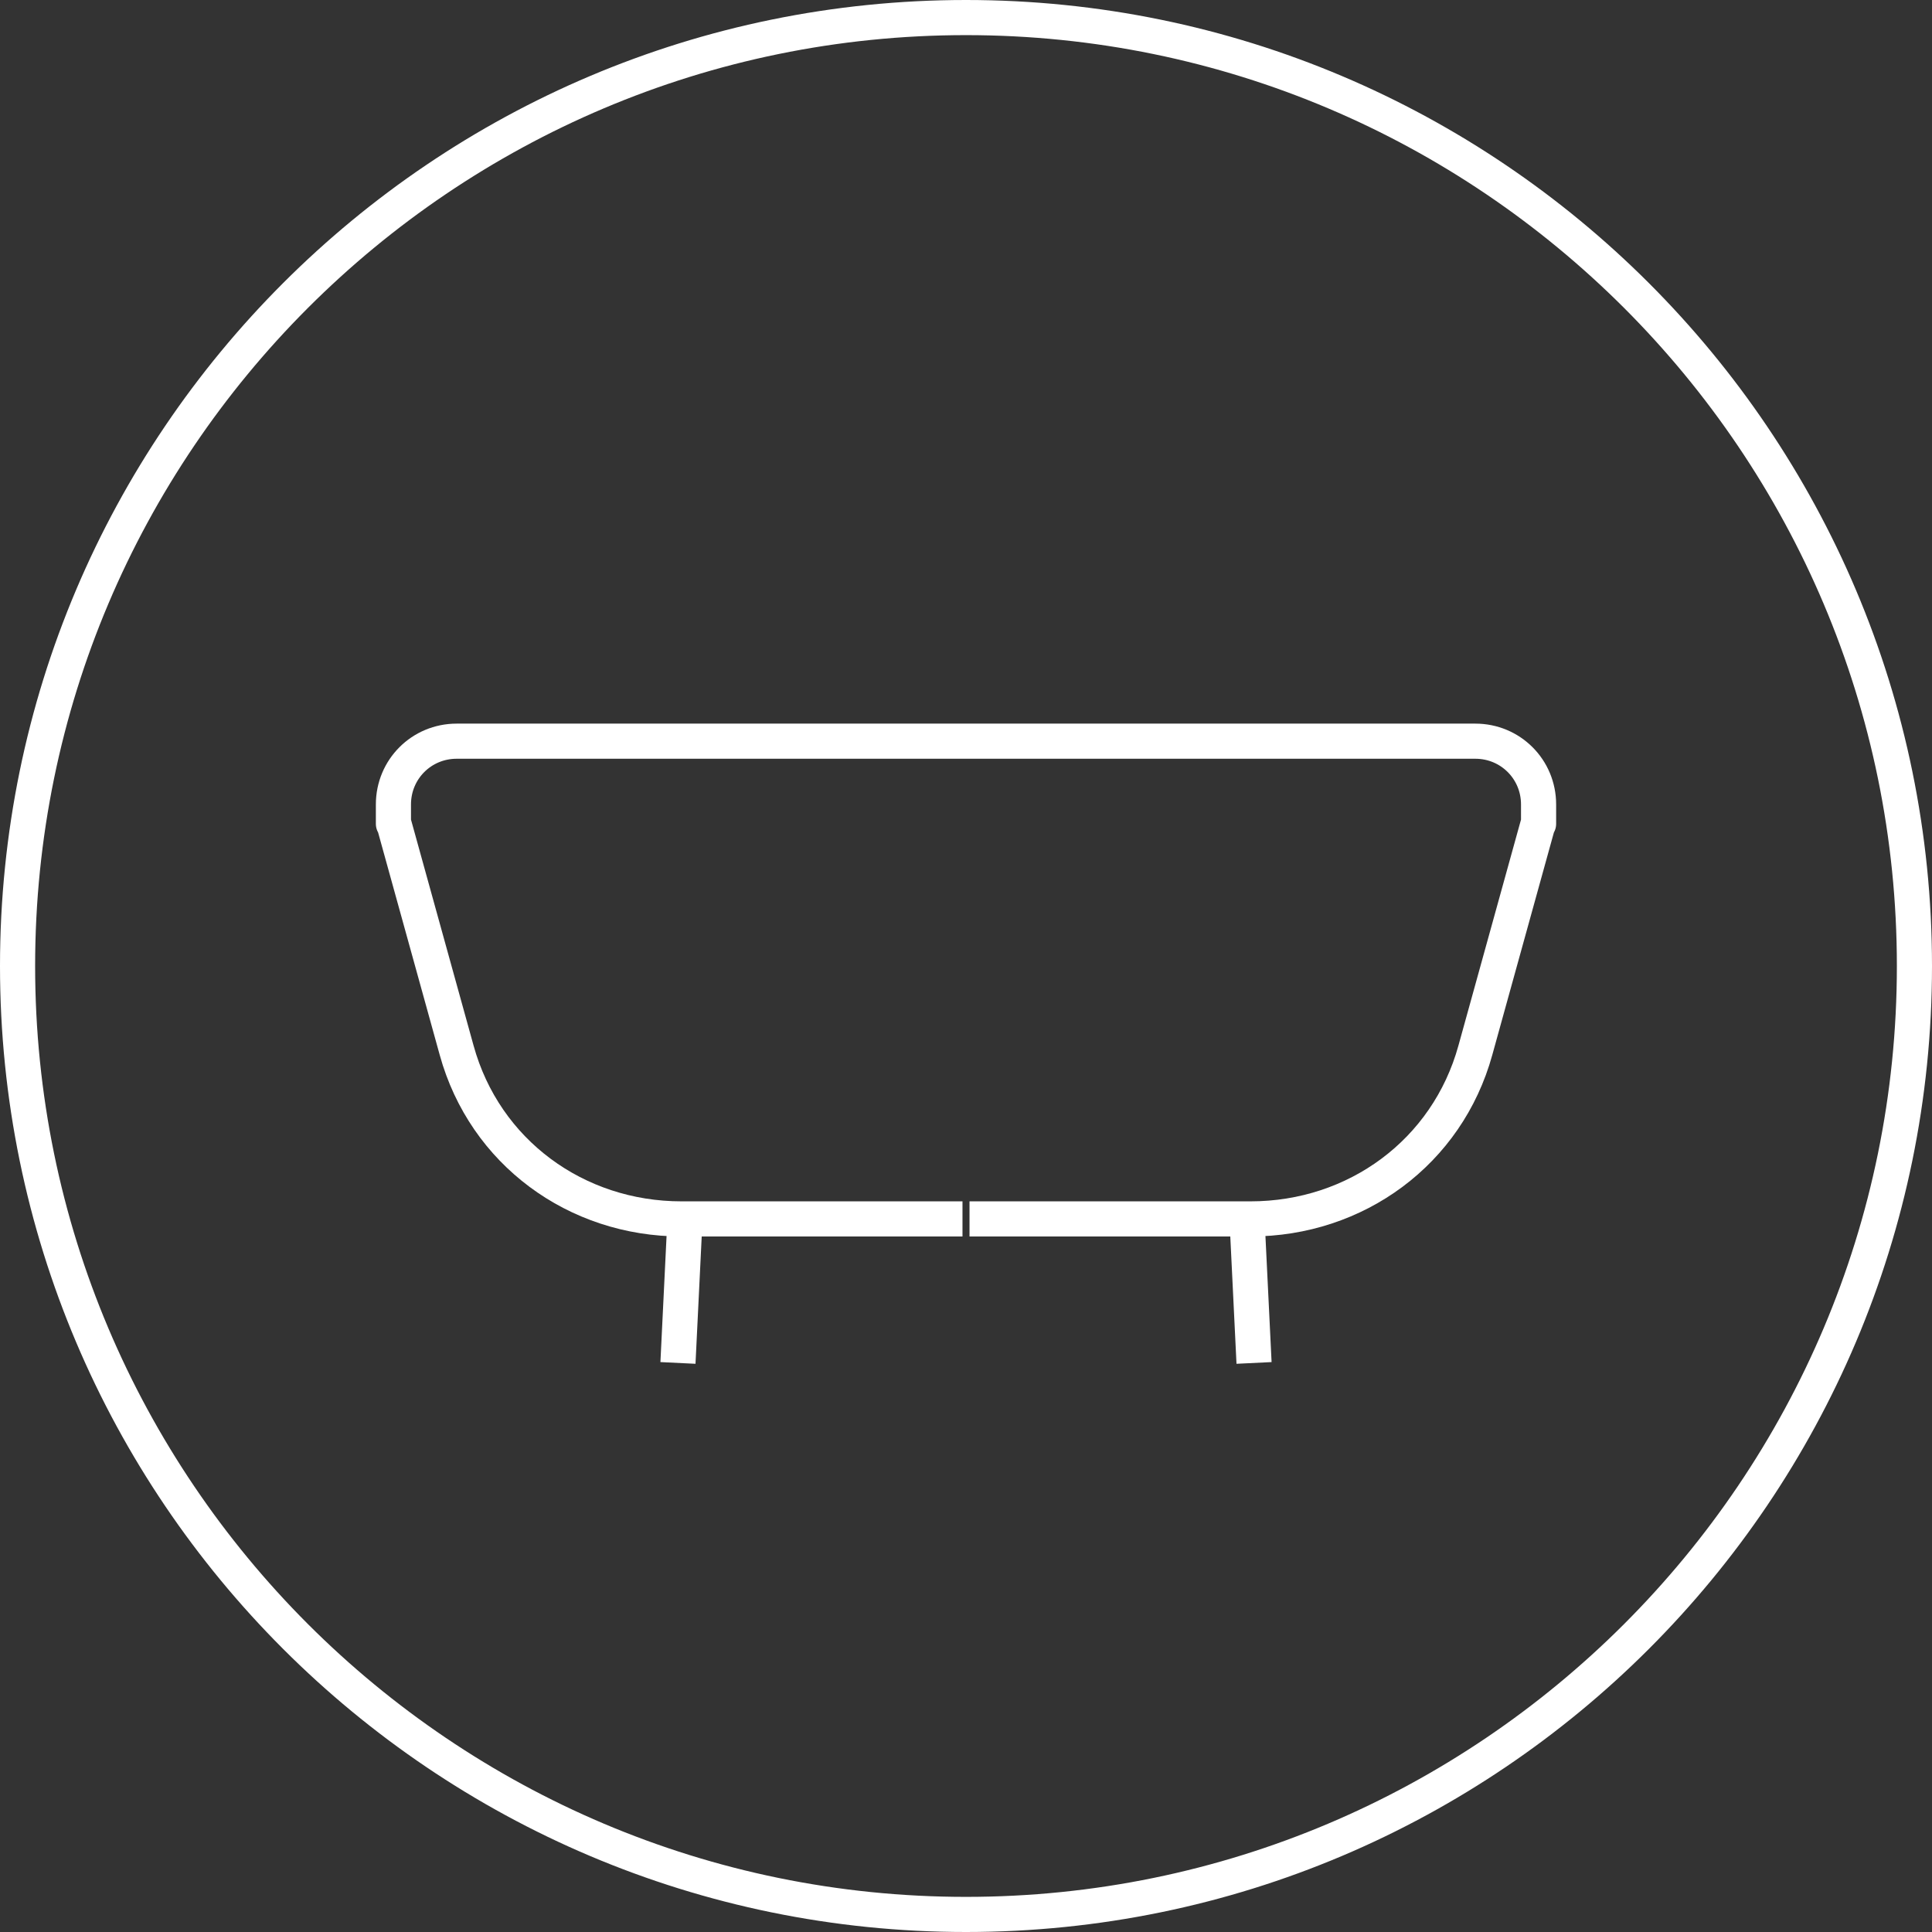 <?xml version="1.0" encoding="UTF-8"?>
<svg id="_レイヤー_1" data-name="レイヤー 1" xmlns="http://www.w3.org/2000/svg" version="1.1" viewBox="0 0 55 55">
  <rect x="0" y="0" width="55" height="55" fill="#333333" stroke="none"/>
  <defs>
    <style>
      .cls-1 {
        fill: none;
        stroke: #fff;
        stroke-miterlimit: 10;
      }
    </style>
  </defs>
  <path class="cls-1" d="M27.5,21.1h-14.5c-1,0-1.8.8-1.8,1.8s0,.3,0,.5l1.8,6.5c.8,2.9,3.4,4.8,6.4,4.8h8"/>
  <path class="cls-1" d="M19.5,34.7l-.2,4.1"/>
  <path class="cls-1" d="M27.5,21.1h14.5c1,0,1.8.8,1.8,1.8s0,.3,0,.5l-1.8,6.5c-.8,2.9-3.4,4.8-6.4,4.8h-8"/>
  <path class="cls-1" d="M35.5,34.7l.2,4.1"/>
  <path class="cls-1" d="M54.5,27.5c0,14.9-12.1,27-27,27S.5,42.4.5,27.5,12.6.5,27.5.5s27,12.1,27,27Z"/>
</svg>